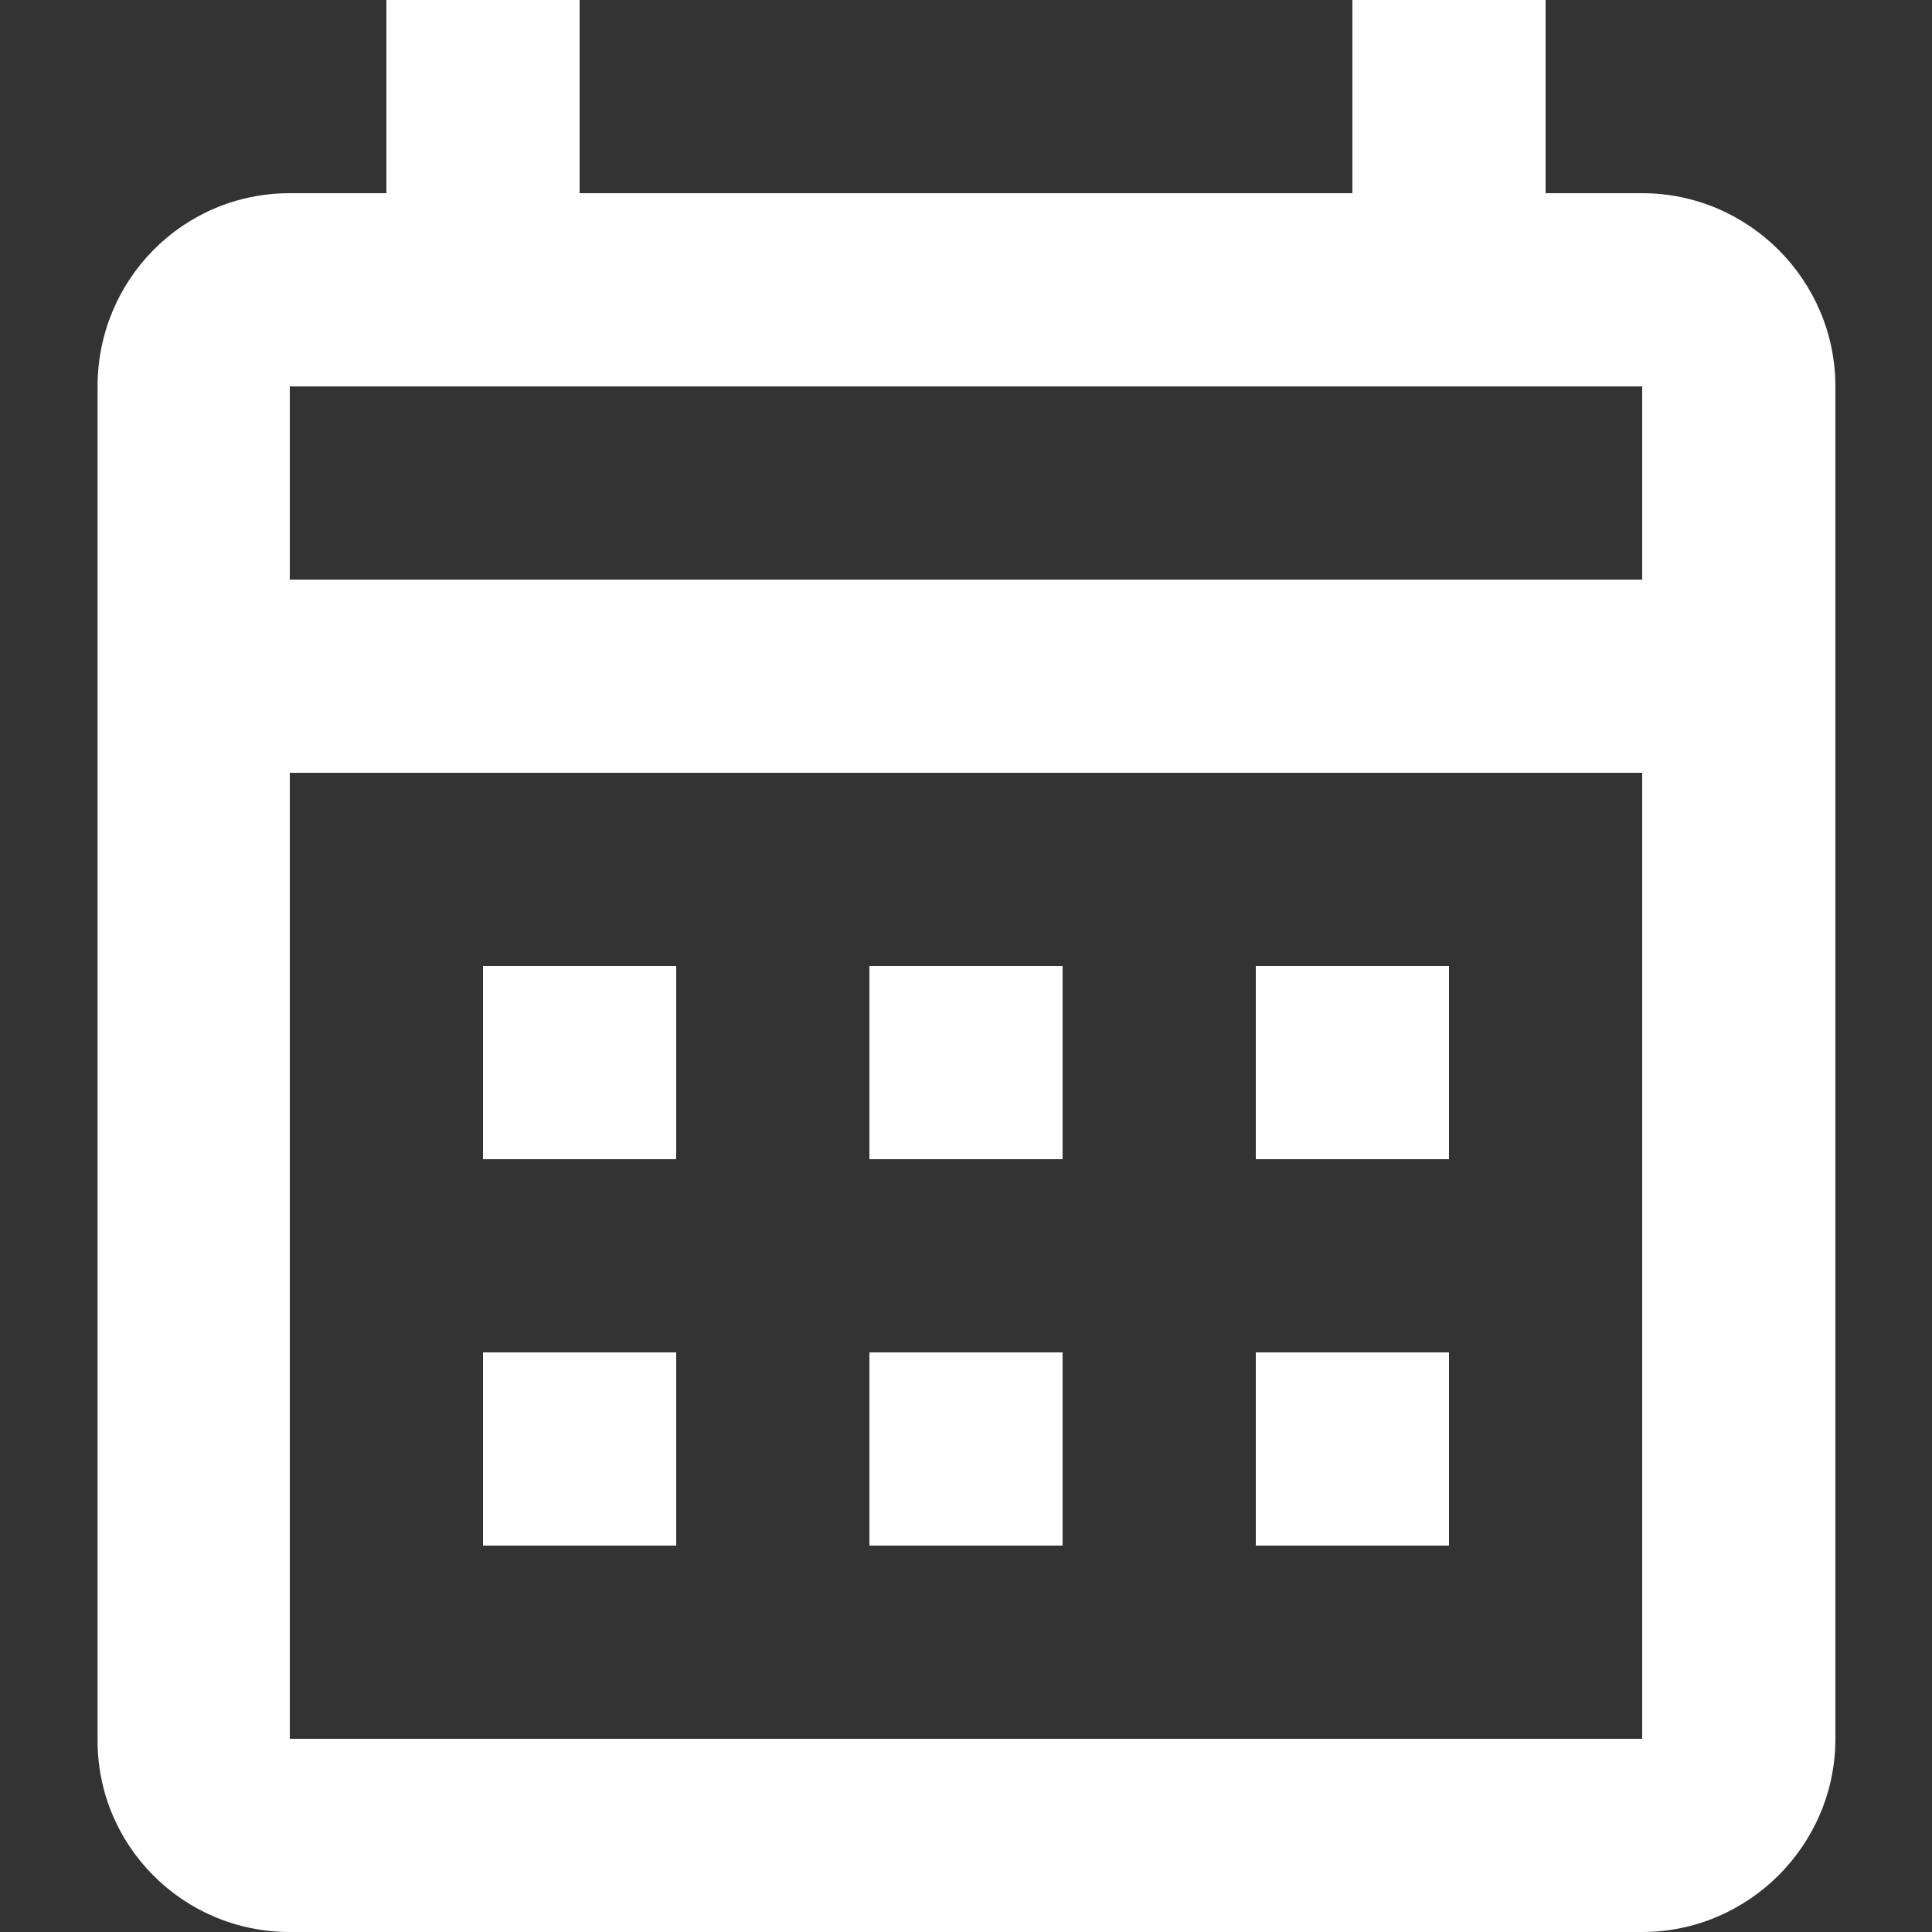 <?xml version="1.0" encoding="UTF-8"?>
<svg id="Capa_2" data-name="Capa 2" xmlns="http://www.w3.org/2000/svg" xmlns:xlink="http://www.w3.org/1999/xlink" viewBox="0 0 20 20">
  <rect x="0" y="0" width="20" height="20" fill="#333333" stroke="none"/>
  <defs>
    <style>
      .cls-1 {
        fill: none;
      }

      .cls-2 {
        fill: #fff;
      }

      .cls-3 {
        clip-path: url(#clippath);
      }
    </style>
    <clipPath id="clippath">
      <rect class="cls-1" width="20" height="20"/>
    </clipPath>
  </defs>
  <g id="Capa_3" data-name="Capa 3">
    <g class="cls-3">
      <path class="cls-2" d="M17,2h-1V0h-2v2H6V0h-2v2h-1c-1.11,0-1.99.9-1.99,2v14c-.01,1.1.88,2,1.99,2h14c1.1,0,2-.9,2-2V4c0-1.1-.9-2-2-2ZM17,18H3v-10h14v10ZM17,6H3v-2h14v2ZM7,12h-2v-2h2v2ZM11,12h-2v-2h2v2ZM15,12h-2v-2h2v2ZM7,16h-2v-2h2v2ZM11,16h-2v-2h2v2ZM15,16h-2v-2h2v2Z"/>
    </g>
  </g>
</svg>
